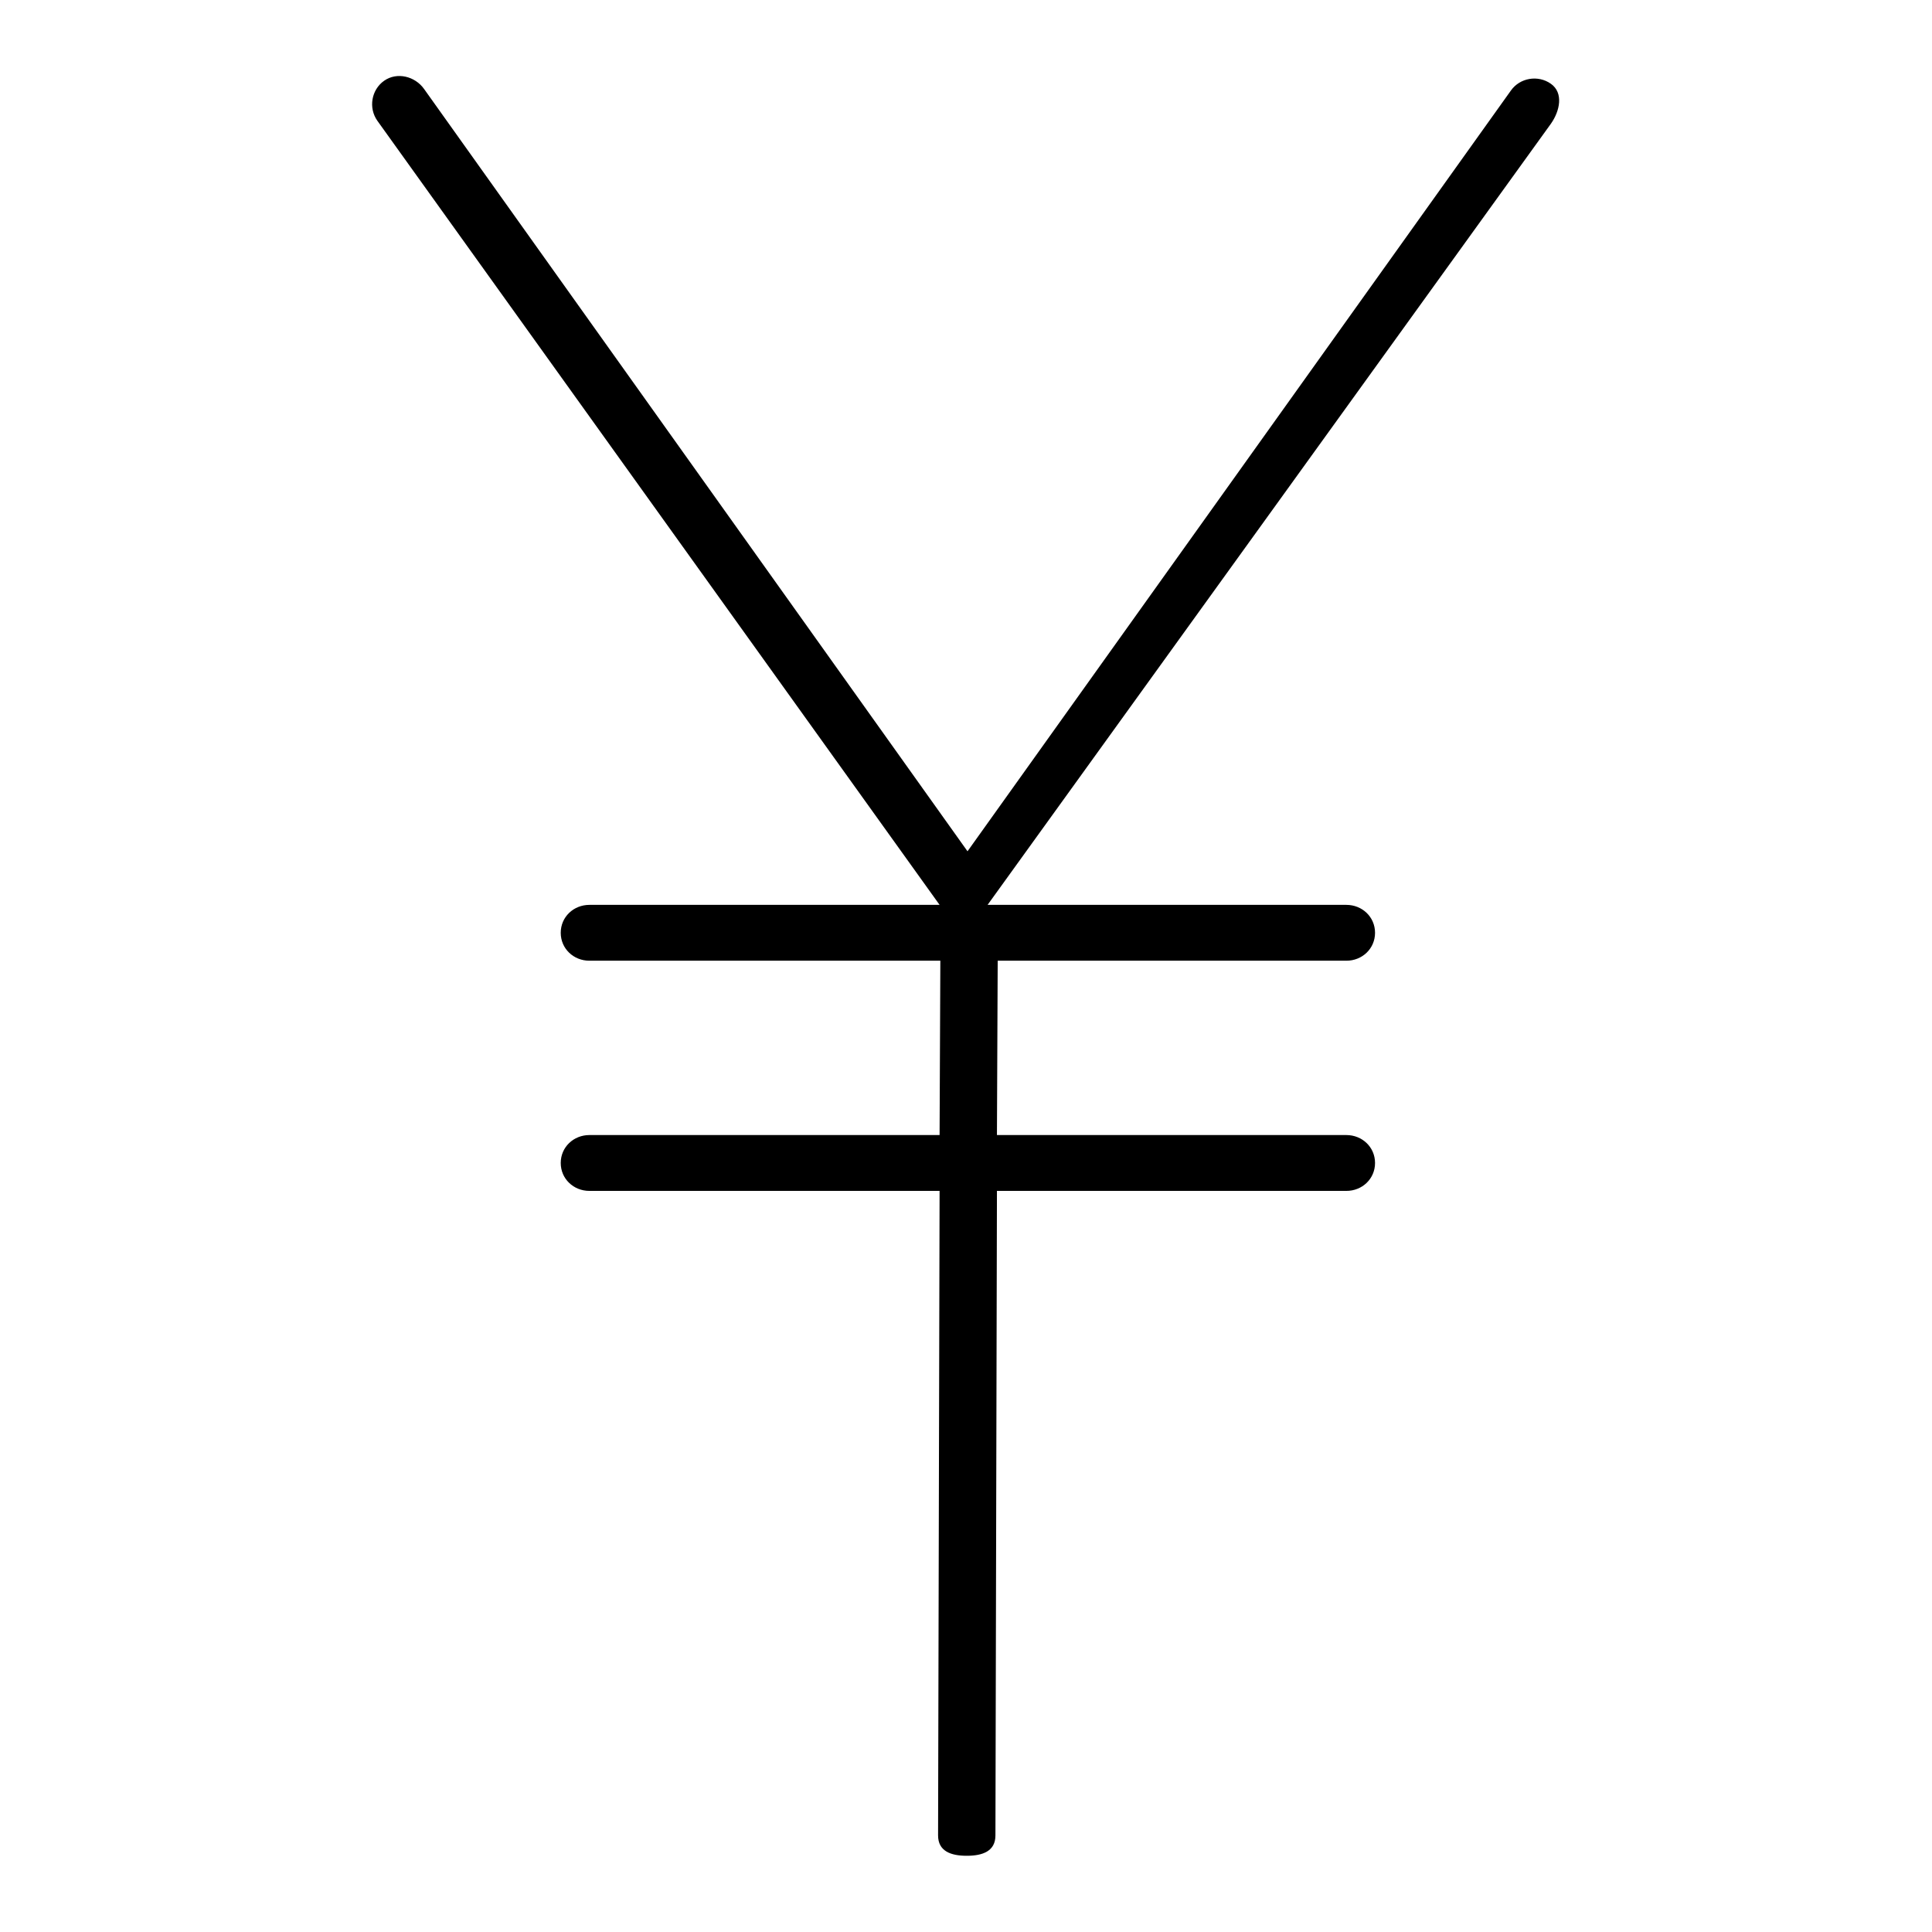 <?xml version="1.0" encoding="utf-8"?>
<!-- Svg Vector Icons : http://www.onlinewebfonts.com/icon -->
<!DOCTYPE svg PUBLIC "-//W3C//DTD SVG 1.1//EN" "http://www.w3.org/Graphics/SVG/1.1/DTD/svg11.dtd">
<svg version="1.1" xmlns="http://www.w3.org/2000/svg" xmlns:xlink="http://www.w3.org/1999/xlink" x="0px" y="0px" viewBox="0 0 256 256" enable-background="new 0 0 256 256" xml:space="preserve">
<g> <path fill="#000000" d="M130.5,120.4v-0.5h47.9c2.1,0,3.8,1.6,3.8,3.7c0,2.1-1.7,3.7-3.8,3.7h-46.2l-0.1,23.1h46.3 c2.1,0,3.8,1.6,3.8,3.7c0,2.1-1.7,3.7-3.8,3.7h-46.3l-0.2,85.4c0,2.1-1.7,2.7-3.8,2.7h0c-2.1,0-3.8-0.6-3.8-2.7l0.2-85.4H78.1 c-2.1,0-3.8-1.6-3.8-3.7c0-2.1,1.7-3.7,3.8-3.7h46.4l0.1-23.1H78.1c-2.1,0-3.8-1.6-3.8-3.7c0-2.1,1.7-3.7,3.8-3.7h46.4L50,16 c-1.2-1.7-0.8-4.1,0.9-5.3c1.7-1.2,4.1-0.6,5.3,1.1l72,101l72-100.8c1.2-1.7,3.6-2.1,5.3-0.9c1.7,1.2,1.2,3.6,0,5.3L130.5,120.4z" /></g>
</svg>
